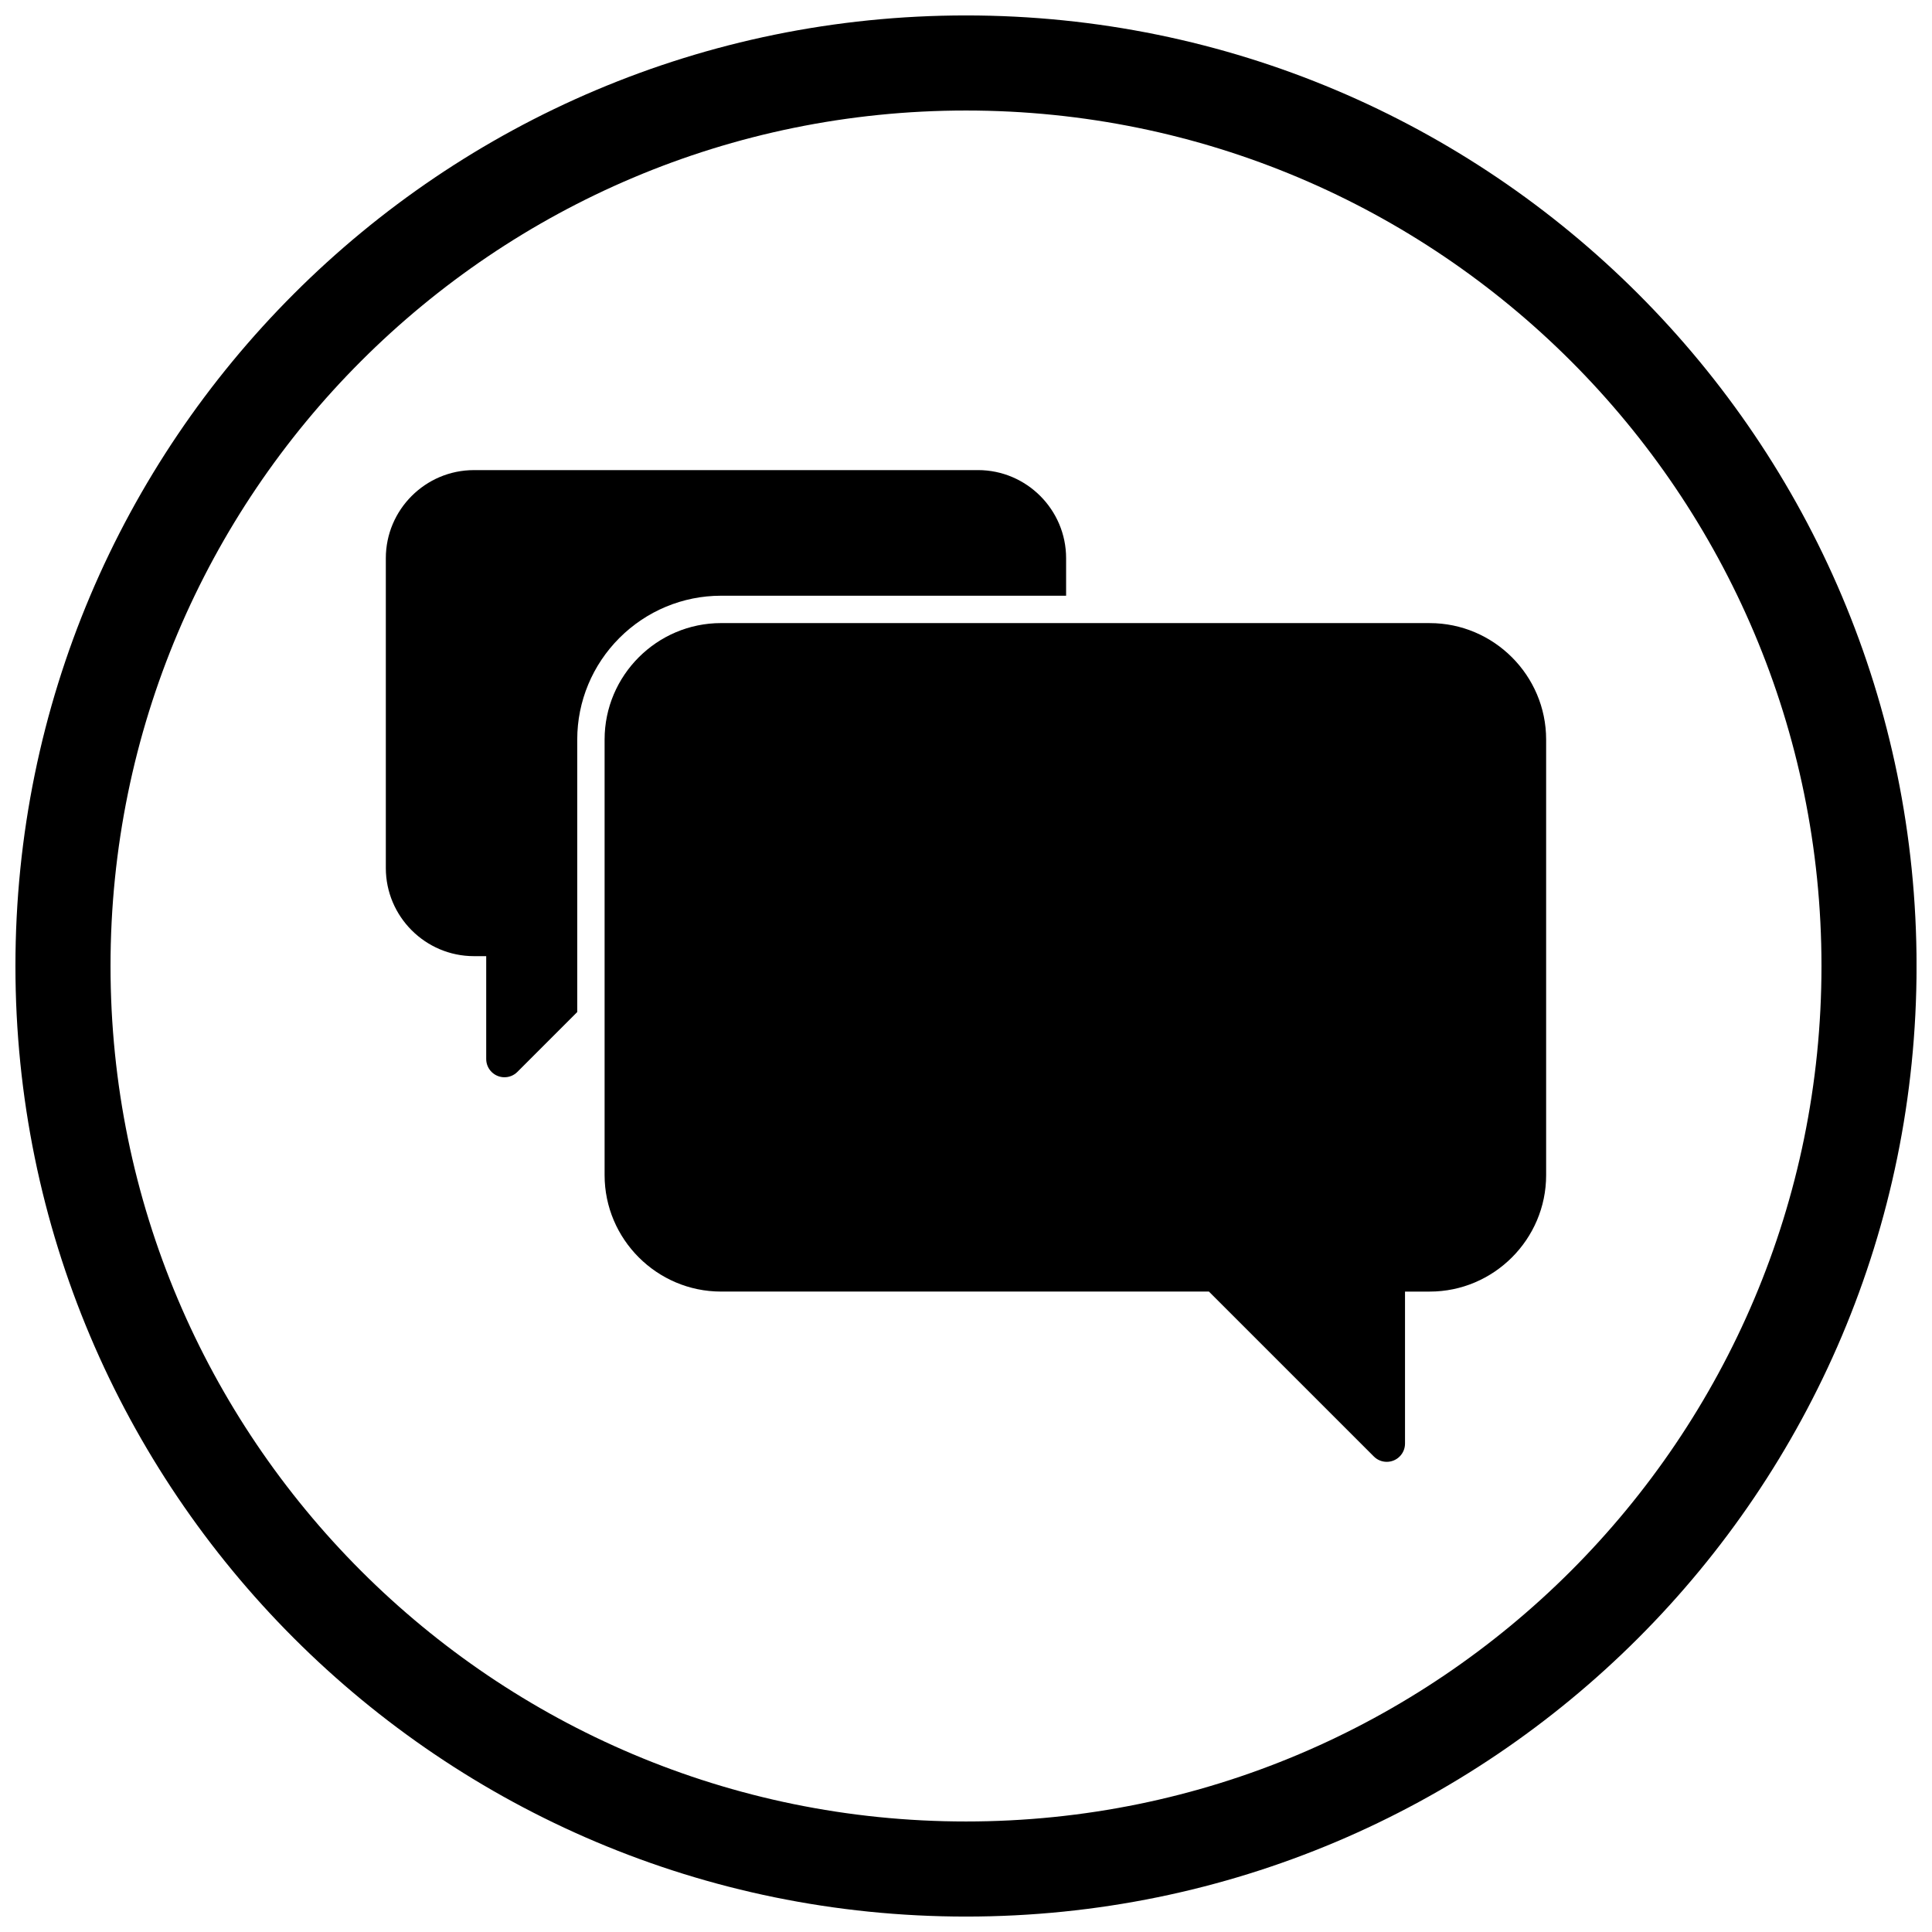<?xml version="1.0" encoding="UTF-8"?>
<!-- Uploaded to: ICON Repo, www.svgrepo.com, Generator: ICON Repo Mixer Tools -->
<svg width="800px" height="800px" version="1.1" viewBox="144 144 512 512" xmlns="http://www.w3.org/2000/svg">
 <defs>
  <clipPath id="a">
   <path d="m148.09 148.09h503.81v503.81h-503.81z"/>
  </clipPath>
 </defs>
 <path d="m335.08 309.13h187.81c8.488 0 16.203 3.469 21.793 9.059s9.059 13.305 9.059 21.793v115.45c0 8.488-3.469 16.203-9.059 21.793-5.59 5.59-13.305 9.059-21.793 9.059h-6.547v40.285c0 1.238-0.473 2.477-1.418 3.418-1.887 1.887-4.949 1.887-6.84 0l-43.707-43.707h-129.3c-8.488 0-16.203-3.469-21.793-9.059-5.59-5.59-9.059-13.305-9.059-21.793v-115.45c0-8.488 3.469-16.203 9.059-21.793s13.305-9.059 21.793-9.059z"/>
 <path d="m269.59 268.58h133.6c6.426 0 12.262 2.625 16.488 6.852 4.227 4.227 6.852 10.066 6.852 16.488v9.953h-91.449c-10.129 0-19.766 4.027-26.922 11.184s-11.184 16.797-11.184 26.922v72.223l-15.867 15.867c-1.887 1.887-4.949 1.887-6.84 0-0.945-0.945-1.418-2.184-1.418-3.418v-27.262h-3.262c-6.426 0-12.262-2.625-16.488-6.852-4.227-4.227-6.852-10.066-6.852-16.488v-82.125c0-6.426 2.625-12.262 6.852-16.488 4.227-4.227 10.066-6.852 16.488-6.852z"/>
 <g clip-path="url(#a)">
  <path d="m400 148.09c139.12 0 251.91 112.78 251.91 251.91s-112.78 251.91-251.91 251.91-251.91-112.78-251.91-251.91 112.78-251.91 251.91-251.91zm0 25.199c125.21 0 226.71 101.5 226.71 226.71s-101.5 226.71-226.71 226.71-226.71-101.5-226.71-226.71 101.5-226.71 226.71-226.71z" fill-rule="evenodd"/>
 </g>
</svg>